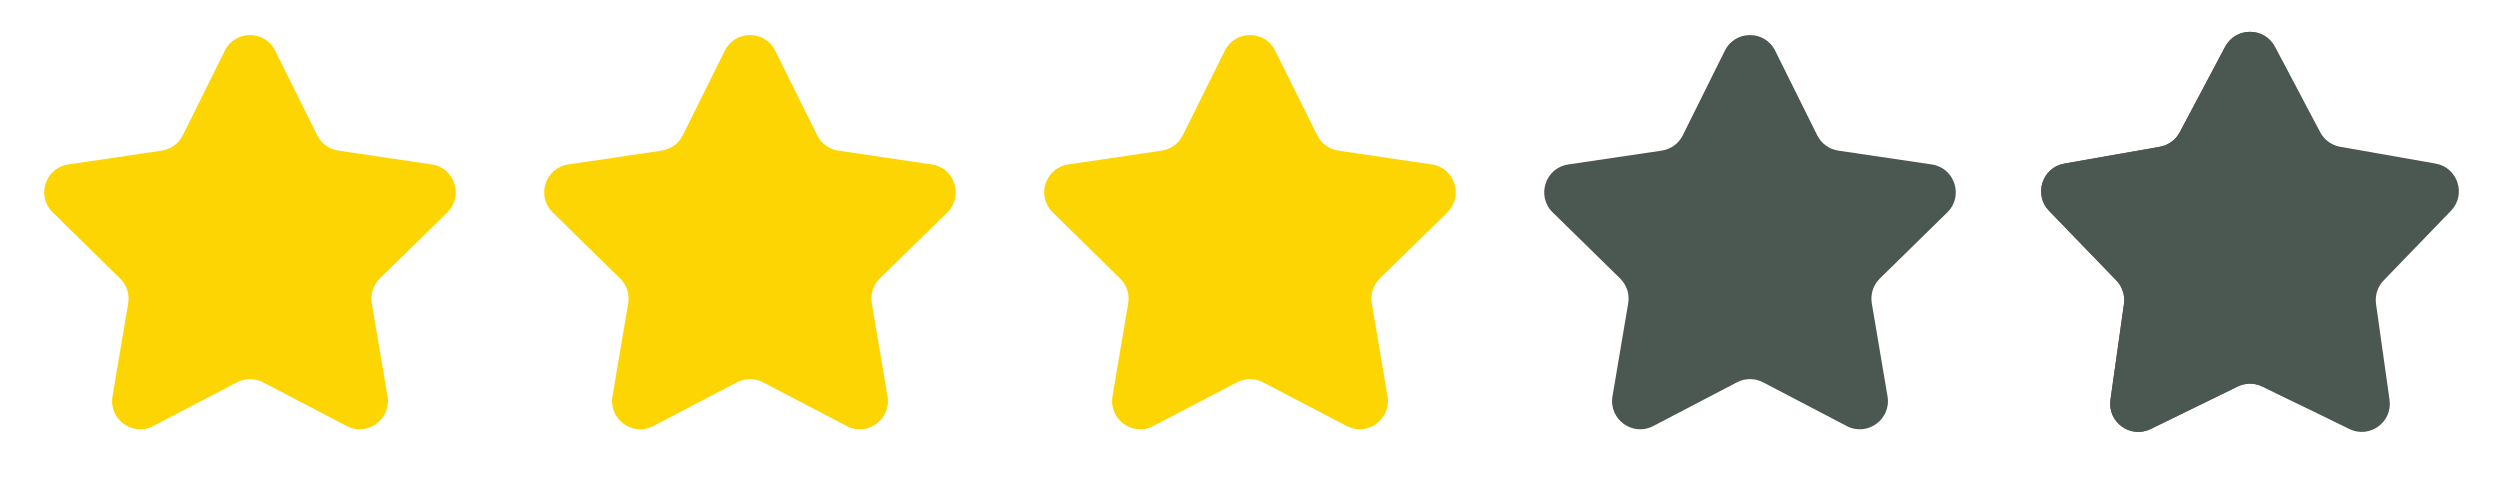 <svg width="100" height="20" viewBox="0 0 100 20" fill="none" xmlns="http://www.w3.org/2000/svg">
<path d="M8.993 2.028C9.406 1.195 10.594 1.195 11.008 2.028L12.689 5.412C12.853 5.742 13.168 5.971 13.532 6.025L17.271 6.578C18.19 6.714 18.557 7.844 17.893 8.495L15.194 11.14C14.931 11.398 14.811 11.768 14.872 12.131L15.501 15.857C15.656 16.774 14.695 17.472 13.871 17.042L10.521 15.292C10.194 15.122 9.805 15.122 9.479 15.292L6.129 17.042C5.305 17.472 4.344 16.774 4.499 15.857L5.128 12.131C5.189 11.768 5.069 11.398 4.806 11.14L2.107 8.495C1.443 7.844 1.81 6.714 2.729 6.578L6.468 6.025C6.832 5.971 7.147 5.742 7.311 5.412L8.993 2.028Z" fill="#FCD503"/>
<path d="M28.992 2.028C29.406 1.195 30.594 1.195 31.008 2.028L32.689 5.412C32.853 5.742 33.168 5.971 33.532 6.025L37.271 6.578C38.19 6.714 38.557 7.844 37.893 8.495L35.194 11.14C34.931 11.398 34.811 11.768 34.872 12.131L35.501 15.857C35.656 16.774 34.695 17.472 33.871 17.042L30.521 15.292C30.195 15.122 29.805 15.122 29.479 15.292L26.129 17.042C25.305 17.472 24.344 16.774 24.499 15.857L25.128 12.131C25.189 11.768 25.069 11.398 24.806 11.14L22.107 8.495C21.443 7.844 21.81 6.714 22.729 6.578L26.468 6.025C26.832 5.971 27.147 5.742 27.311 5.412L28.992 2.028Z" fill="#FCD503"/>
<path d="M48.992 2.028C49.406 1.195 50.594 1.195 51.008 2.028L52.689 5.412C52.853 5.742 53.168 5.971 53.532 6.025L57.271 6.578C58.19 6.714 58.557 7.844 57.893 8.495L55.194 11.14C54.931 11.398 54.811 11.768 54.872 12.131L55.501 15.857C55.656 16.774 54.695 17.472 53.871 17.042L50.521 15.292C50.194 15.122 49.806 15.122 49.479 15.292L46.129 17.042C45.305 17.472 44.344 16.774 44.499 15.857L45.128 12.131C45.189 11.768 45.069 11.398 44.806 11.14L42.107 8.495C41.443 7.844 41.81 6.714 42.729 6.578L46.468 6.025C46.832 5.971 47.147 5.742 47.311 5.412L48.992 2.028Z" fill="#FCD503"/>
<path d="M68.993 2.028C69.406 1.195 70.594 1.195 71.007 2.028L72.689 5.412C72.853 5.742 73.168 5.971 73.532 6.025L77.271 6.578C78.19 6.714 78.557 7.844 77.893 8.495L75.194 11.14C74.931 11.398 74.811 11.768 74.872 12.131L75.501 15.857C75.656 16.774 74.695 17.472 73.871 17.042L70.521 15.292C70.195 15.122 69.805 15.122 69.479 15.292L66.129 17.042C65.305 17.472 64.344 16.774 64.499 15.857L65.128 12.131C65.189 11.768 65.069 11.398 64.806 11.14L62.107 8.495C61.443 7.844 61.81 6.714 62.729 6.578L66.468 6.025C66.832 5.971 67.147 5.742 67.311 5.412L68.993 2.028Z" fill="#4B5852"/>
<path d="M89.006 1.871C89.429 1.074 90.571 1.074 90.994 1.871L92.811 5.292C92.973 5.598 93.268 5.812 93.609 5.872L97.424 6.543C98.312 6.699 98.665 7.784 98.038 8.433L95.346 11.218C95.105 11.467 94.993 11.814 95.041 12.157L95.582 15.993C95.708 16.886 94.785 17.556 93.975 17.161L90.494 15.461C90.182 15.309 89.818 15.309 89.506 15.461L86.025 17.161C85.215 17.556 84.292 16.886 84.418 15.993L84.959 12.157C85.007 11.814 84.895 11.467 84.654 11.218L81.962 8.433C81.335 7.784 81.688 6.699 82.576 6.543L86.391 5.872C86.732 5.812 87.027 5.598 87.189 5.292L89.006 1.871Z" fill="#4B5852"/>
<mask id="mask0_3904_38835" style="mask-type:alpha" maskUnits="userSpaceOnUse" x="80" y="0" width="12" height="20">
<rect x="80" width="11.786" height="20" fill="#D9D9D9"/>
</mask>
<g mask="url(#mask0_3904_38835)">
<path d="M89.006 1.871C89.429 1.074 90.571 1.074 90.994 1.871L92.811 5.292C92.973 5.598 93.268 5.812 93.609 5.872L97.424 6.543C98.312 6.699 98.665 7.784 98.038 8.433L95.346 11.218C95.105 11.467 94.993 11.814 95.041 12.157L95.582 15.993C95.708 16.886 94.785 17.556 93.975 17.161L90.494 15.461C90.182 15.309 89.818 15.309 89.506 15.461L86.025 17.161C85.215 17.556 84.292 16.886 84.418 15.993L84.959 12.157C85.007 11.814 84.895 11.467 84.654 11.218L81.962 8.433C81.335 7.784 81.688 6.699 82.576 6.543L86.391 5.872C86.732 5.812 87.027 5.598 87.189 5.292L89.006 1.871Z" fill="#4B5852"/>
</g>
</svg>
